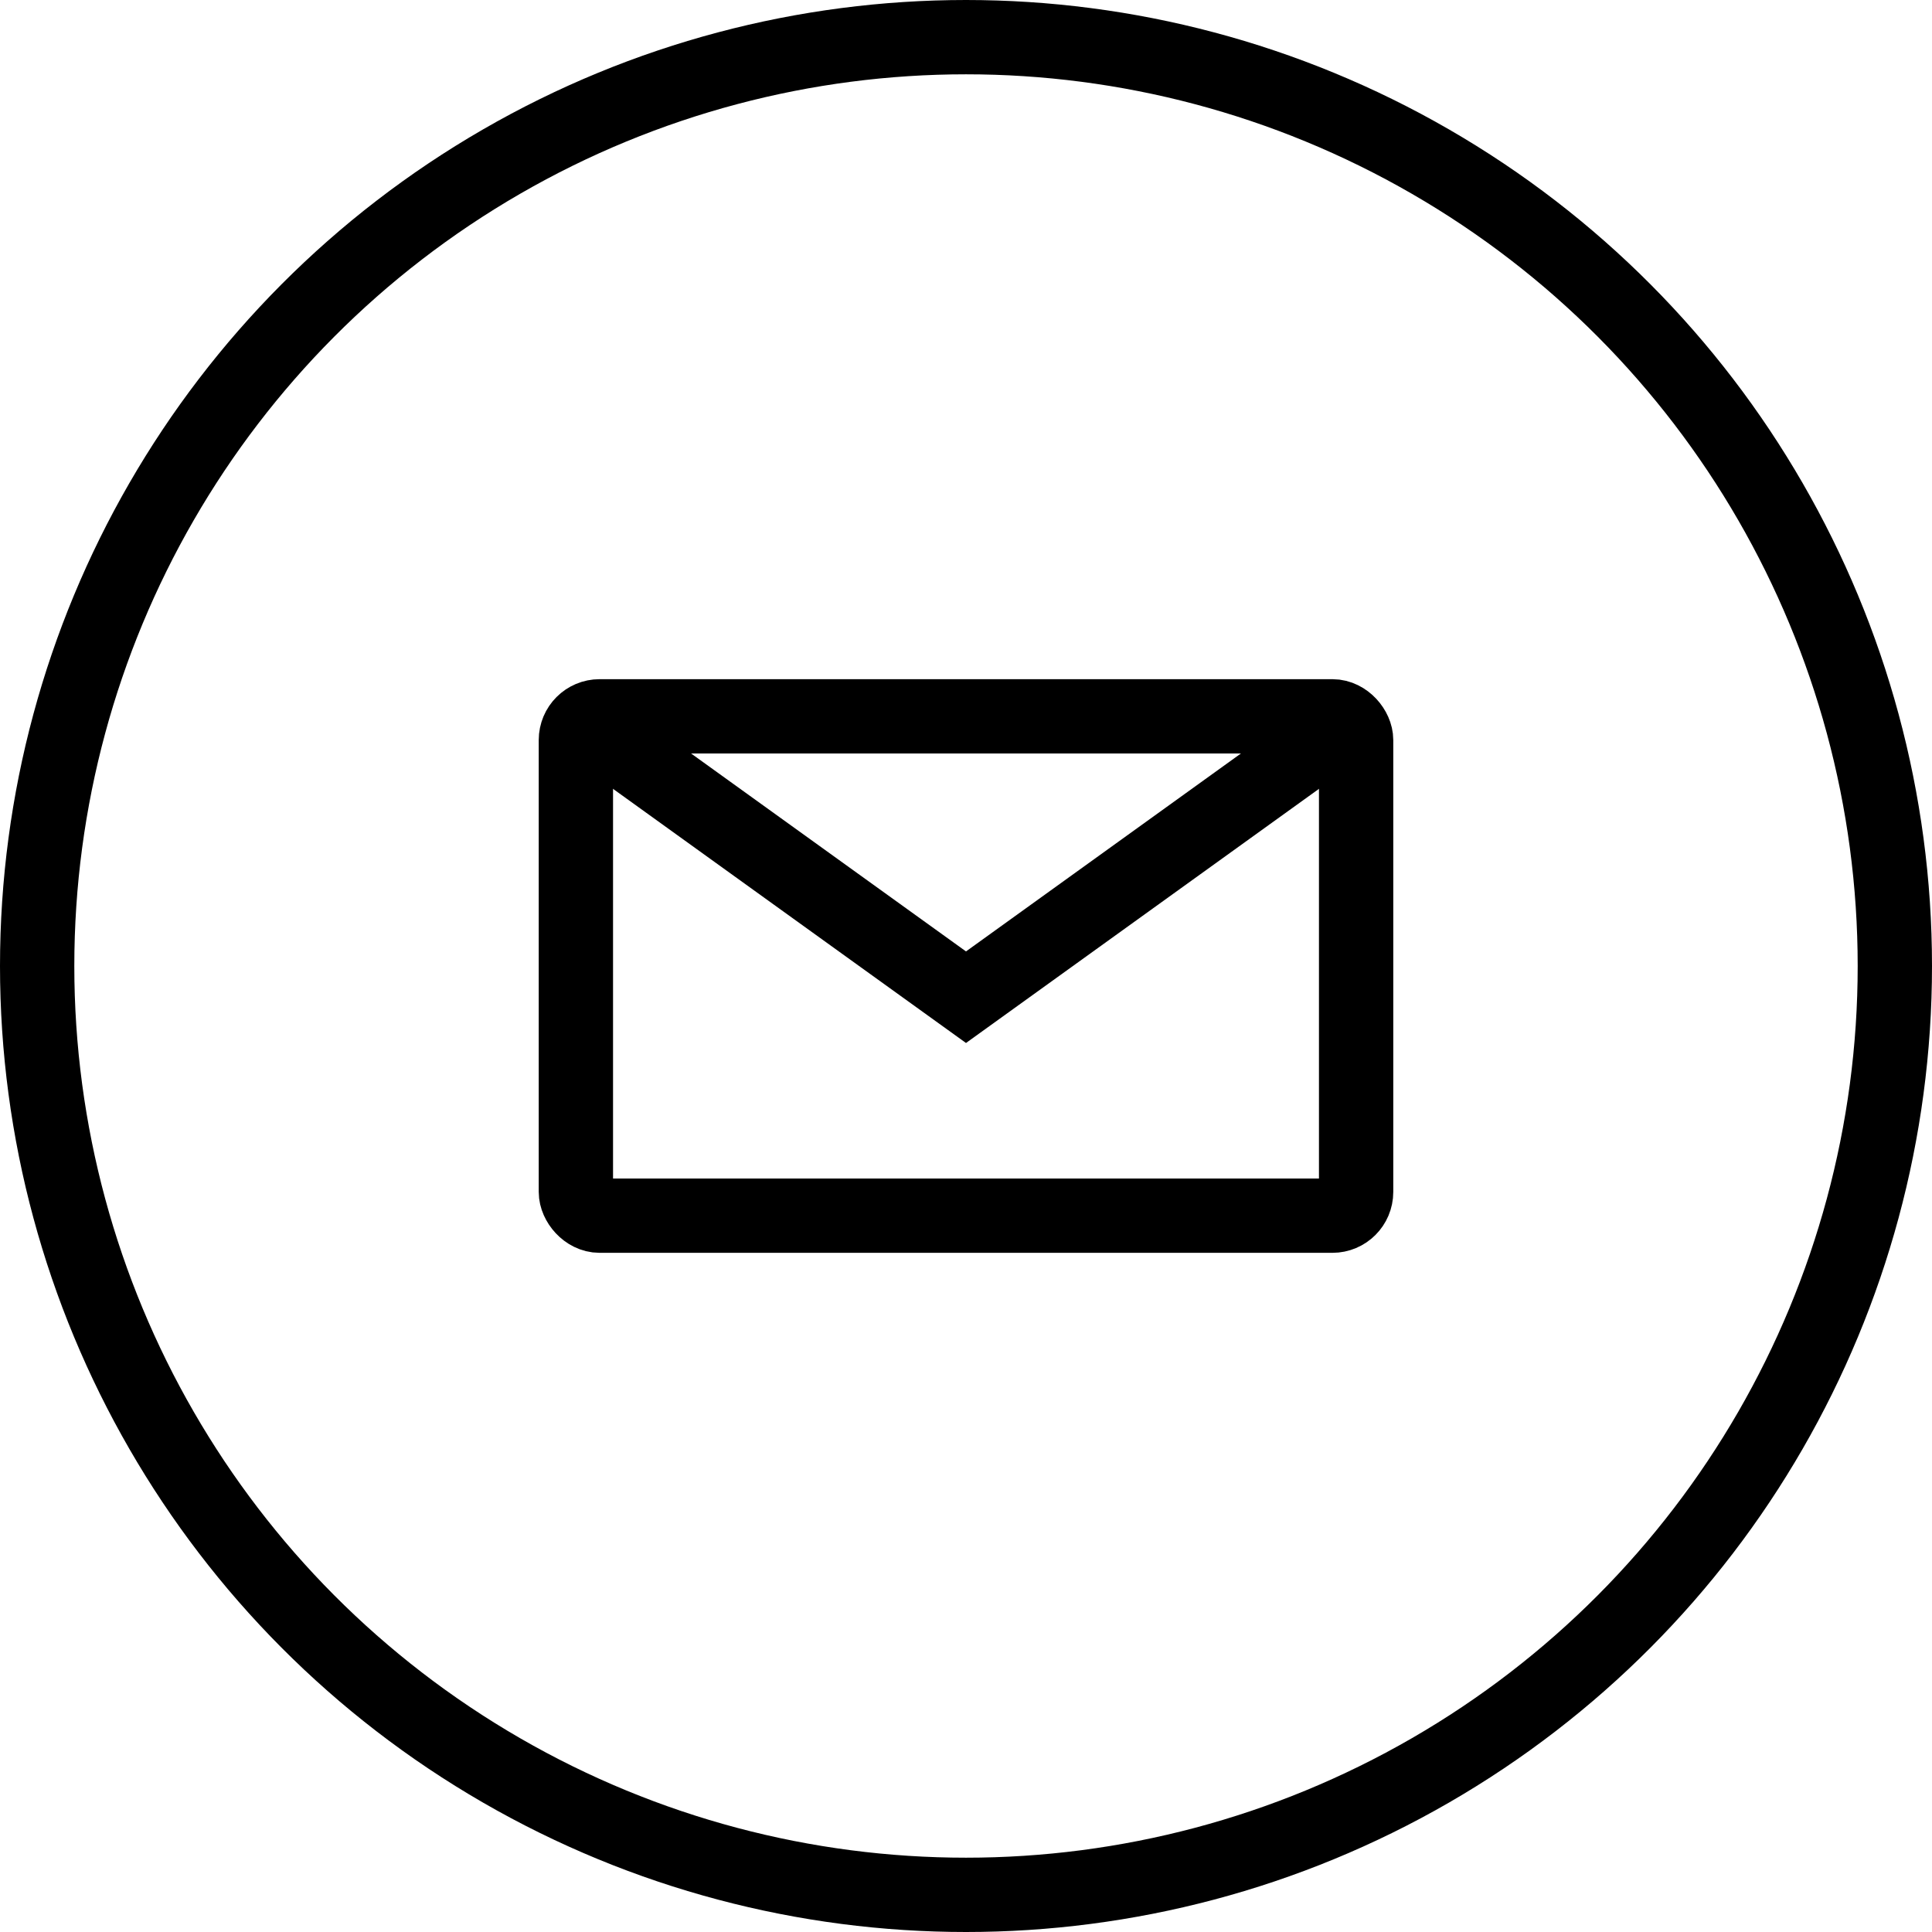 <svg xmlns="http://www.w3.org/2000/svg" width="41.6" height="41.6" viewBox="0 0 41.6 41.6">
  <g id="Icon_Mail" data-name="Icon Mail" transform="translate(20.8 20.8)">
    <g id="Gruppe_2317" data-name="Gruppe 2317" transform="translate(-20 -20)">
      <circle id="Ellipse_203" data-name="Ellipse 203" cx="20" cy="20" r="20" fill="none" stroke="#000" stroke-miterlimit="10" stroke-width="1.6"/>
      <g id="Gruppe_2316" data-name="Gruppe 2316" transform="translate(11.6 14.624)">
        <rect id="Rechteck_2272" data-name="Rechteck 2272" width="16.8" height="10.752" rx="0.511" transform="translate(0 0)" fill="none" stroke="#000" stroke-miterlimit="10" stroke-width="1.6"/>
        <path id="Pfad_3589" data-name="Pfad 3589" d="M15.5,19.28l8.4,6.048,8.4-6.048" transform="translate(-15.5 -19.28)" fill="none" stroke="#000" stroke-miterlimit="10" stroke-width="1.6"/>
      </g>
    </g>
  </g>
</svg>
